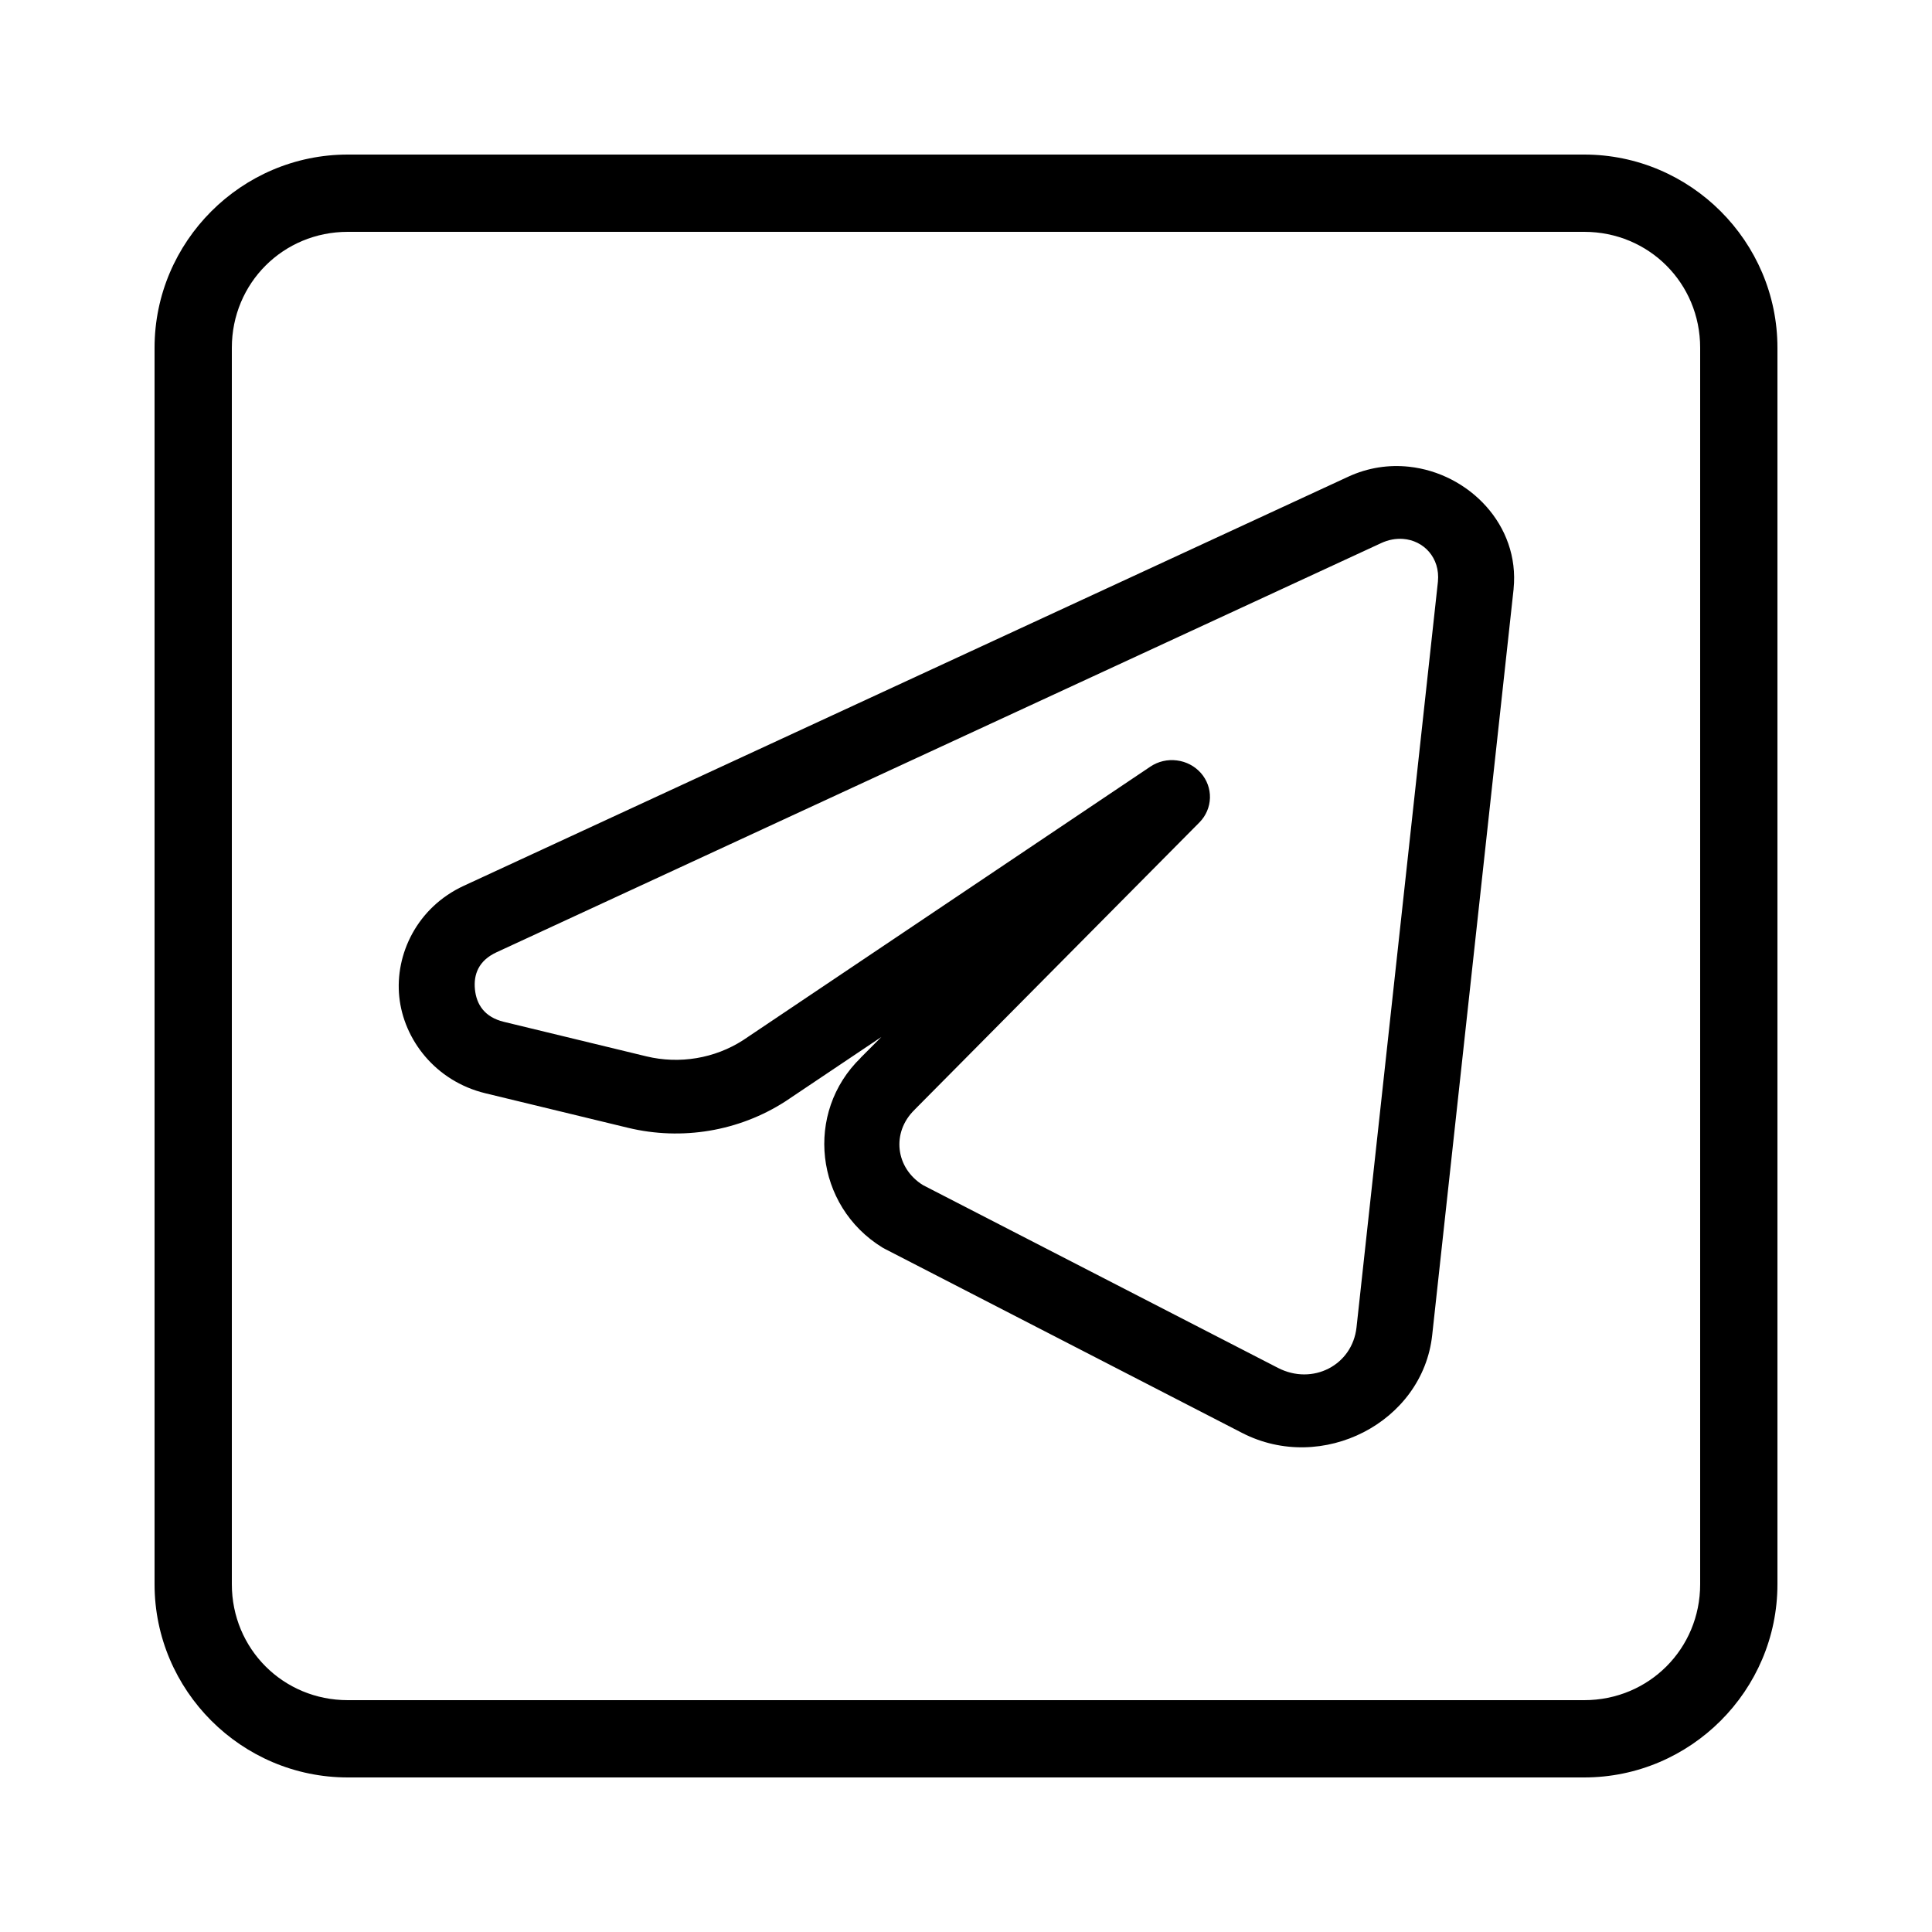 <svg width="30" height="30" viewBox="0 0 30 30" fill="none" xmlns="http://www.w3.org/2000/svg">
<path d="M5.4 2.4C3.75 2.4 2.4 3.75 2.4 5.4V24.6C2.4 26.251 3.75 27.6 5.4 27.6H24.6C26.25 27.6 27.6 26.251 27.6 24.6V5.4C27.6 3.75 26.25 2.4 24.6 2.4H5.4ZM5.4 3.6H24.6C25.603 3.6 26.4 4.397 26.4 5.4V24.6C26.4 25.603 25.603 26.4 24.6 26.4H5.4C4.397 26.4 3.6 25.603 3.6 24.6V5.4C3.6 4.397 4.397 3.6 5.4 3.6Z" fill="black"/>
<path d="M21.877 7.247C21.568 7.214 21.245 7.259 20.936 7.402L7.201 13.755C6.477 14.09 6.131 14.818 6.2 15.479C6.268 16.14 6.758 16.787 7.536 16.976L9.75 17.512C10.588 17.715 11.475 17.566 12.194 17.103C12.197 17.101 12.2 17.099 12.203 17.097L13.686 16.102L13.358 16.431L13.367 16.424C12.489 17.274 12.652 18.725 13.701 19.371C13.714 19.379 13.727 19.386 13.741 19.393L19.287 22.25C20.53 22.89 22.091 22.088 22.239 20.732L23.503 9.148C23.503 9.146 23.503 9.144 23.503 9.143C23.602 8.151 22.805 7.346 21.877 7.247ZM21.784 8.368C22.108 8.391 22.364 8.662 22.328 9.031V9.032L21.064 20.611C20.999 21.2 20.382 21.518 19.843 21.24L14.335 18.404L14.333 18.403C13.902 18.136 13.84 17.583 14.202 17.232C14.205 17.229 14.207 17.226 14.21 17.223L18.626 12.769C18.727 12.666 18.784 12.531 18.788 12.39C18.792 12.249 18.742 12.111 18.647 12.003C18.552 11.896 18.42 11.826 18.275 11.808C18.13 11.789 17.983 11.823 17.863 11.904L11.54 16.151C11.098 16.436 10.552 16.527 10.037 16.403L7.824 15.867C7.524 15.794 7.399 15.598 7.375 15.365C7.351 15.132 7.431 14.916 7.71 14.787L21.445 8.434C21.56 8.38 21.675 8.361 21.784 8.368Z" fill="black"/>
</svg>
